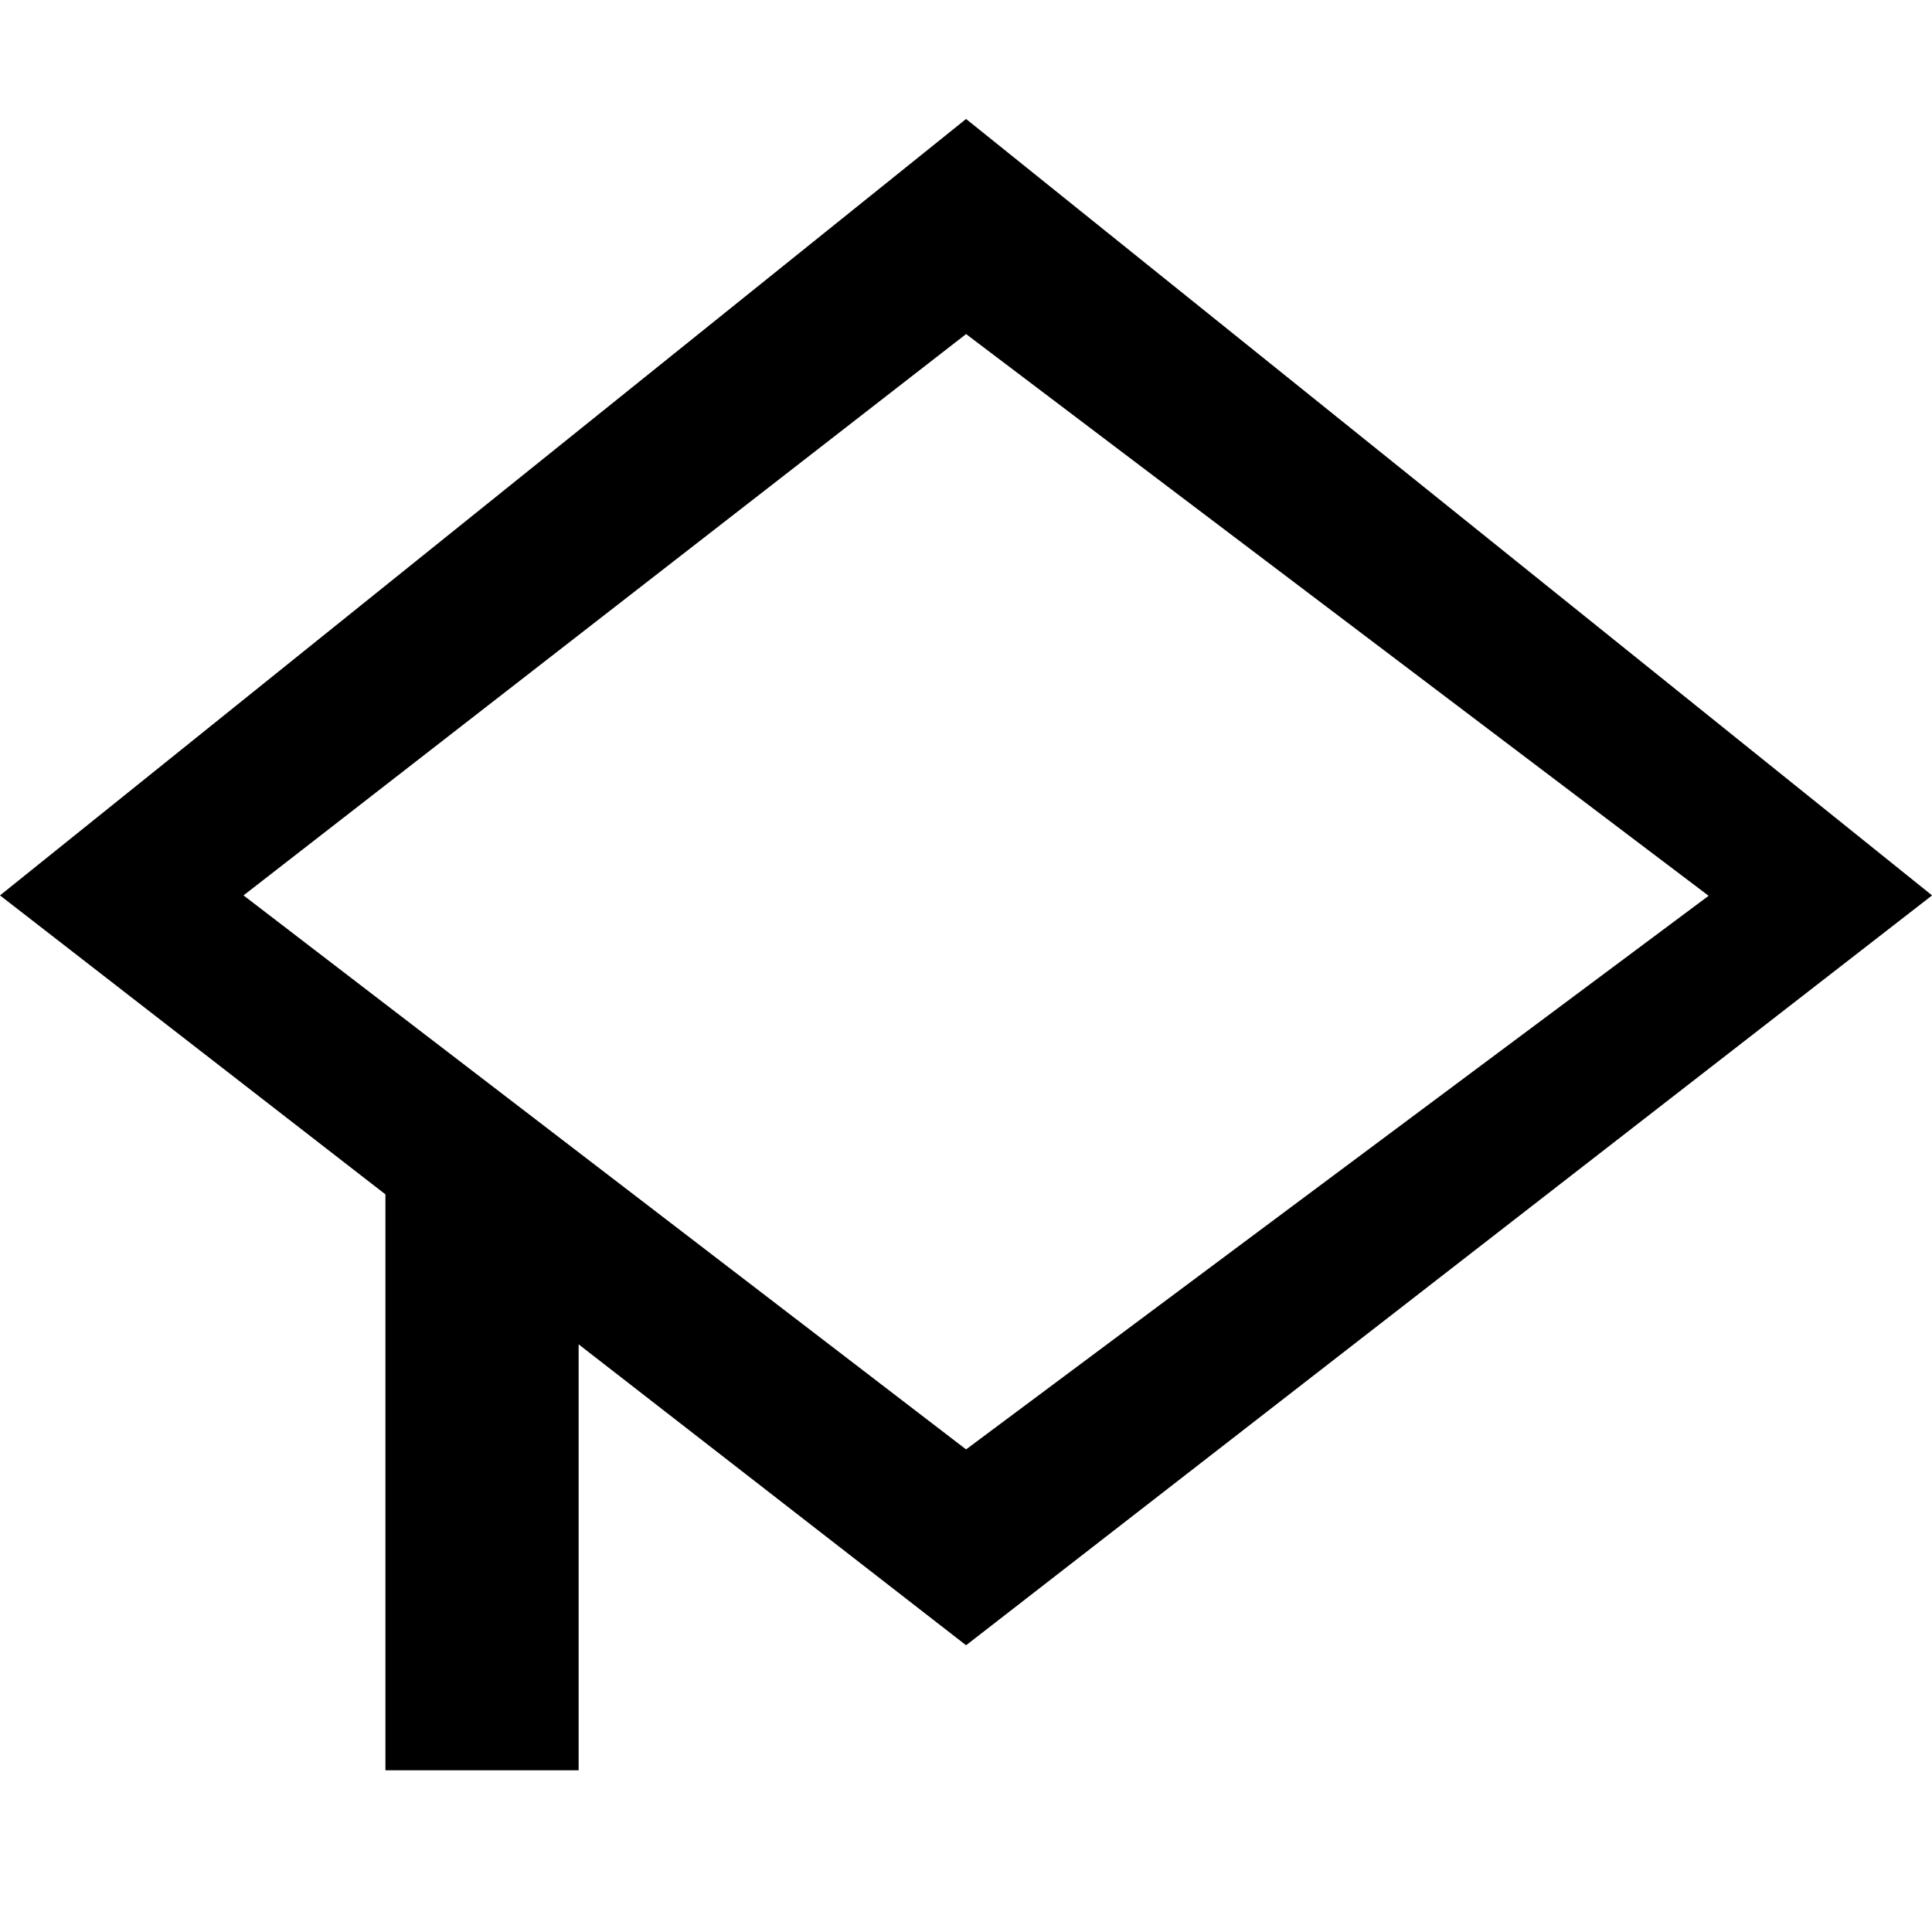 <svg id="internship-icon" xmlns="http://www.w3.org/2000/svg" width="24" height="24" viewBox="0 0 24 24">
  <path id="Path_12" data-name="Path 12" d="M0,0H24V24H0Z" fill="none" fill-rule="evenodd"/>
  <path id="Path_13" data-name="Path 13" d="M14.013,5.673l12,9.645-12,9.315L9.2,20.895v5.291H6.8V19.032L2.012,15.318Zm0,2.672L5.037,15.318,14.013,22.2l9.224-6.877Z" transform="translate(-2.012 -4.195)" fill-rule="evenodd"/>
</svg>
